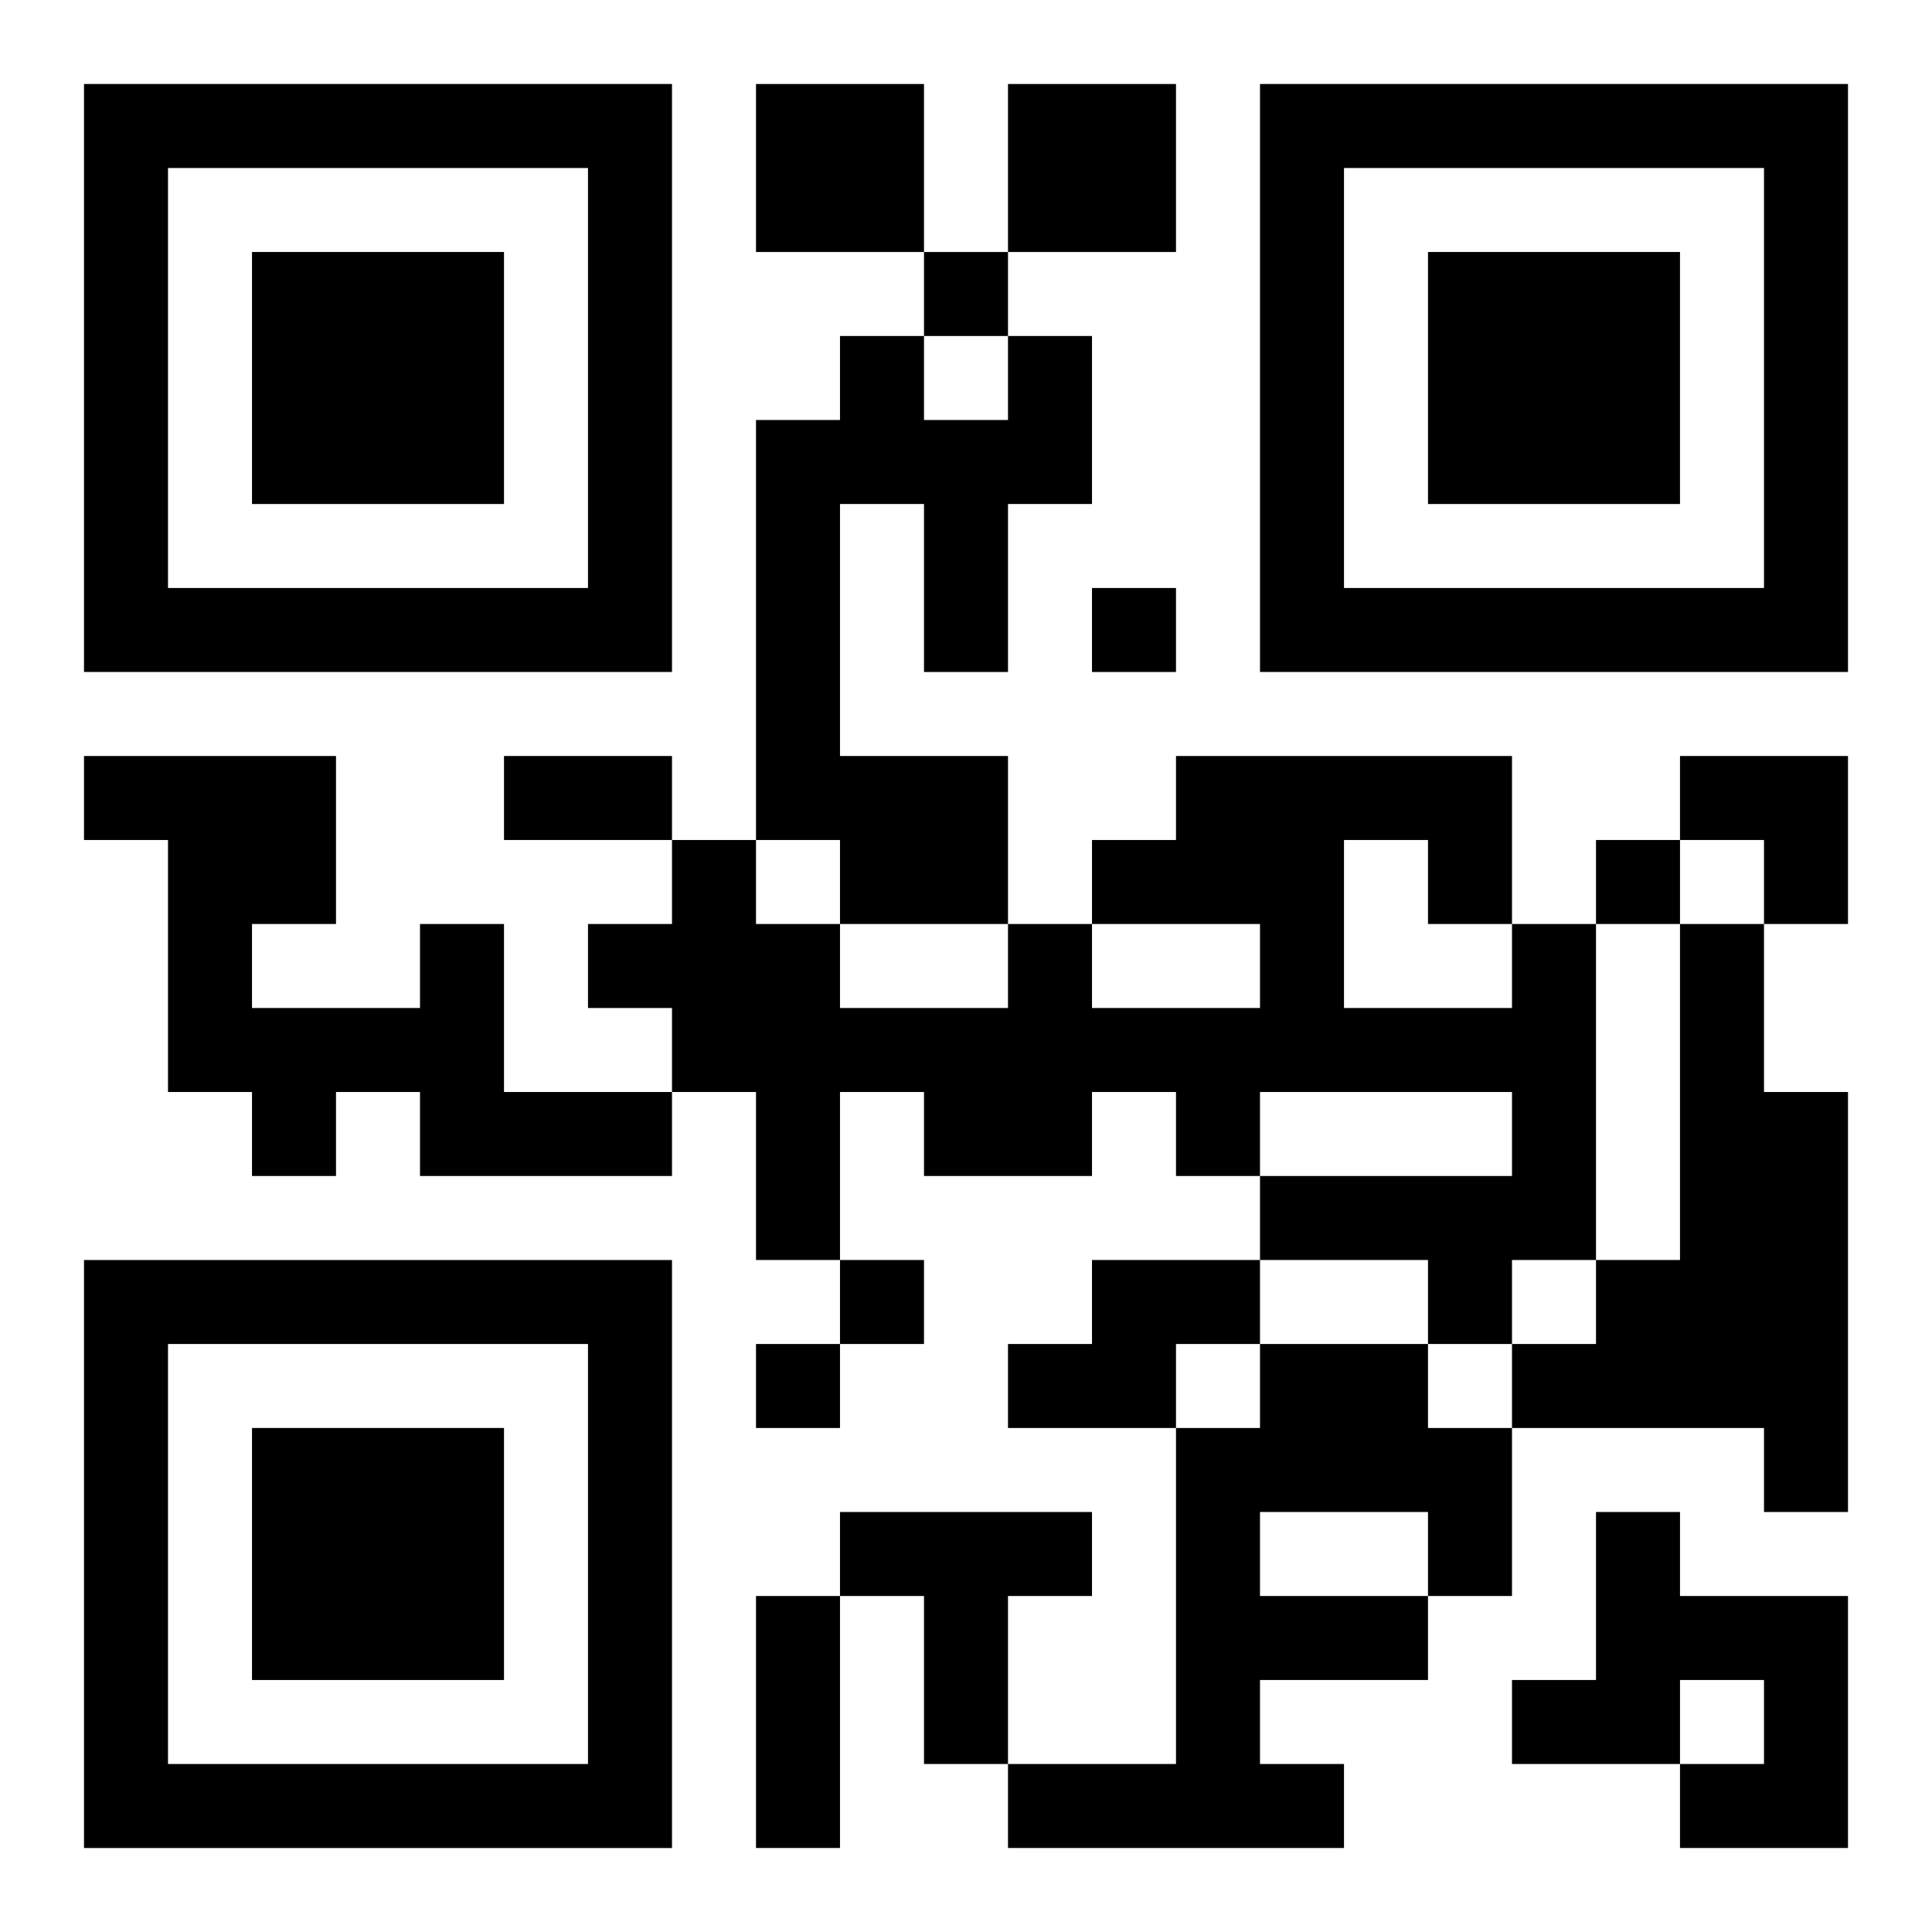 <?xml version="1.0" encoding="UTF-8"?>
<svg width="250" height="250" baseProfile="full" version="1.1" viewBox="-1 -1 23 23" xmlns="http://www.w3.org/2000/svg" xmlns:xlink="http://www.w3.org/1999/xlink"><symbol id="a"><path d="m0 7v7h7v-7h-7zm1 1h5v5h-5v-5zm1 1v3h3v-3h-3z"/></symbol><use y="-7" xlink:href="#a"/><use y="7" xlink:href="#a"/><use x="14" y="-7" xlink:href="#a"/><path d="m8 0h2v2h-2v-2m3 0h2v2h-2v-2m0 3h1v2h-1v2h-1v-2h-1v3h2v2h-2v-1h-1v-5h1v-1h1v1h1v-1m-7 7h1v2h2v1h-3v-1h-1v1h-1v-1h-1v-3h-1v-1h3v2h-1v1h2v-1m13 0h1v4h-1v1h-1v-1h-2v-1h3v-1h-3v1h-1v-1h-1v1h-2v-1h-1v2h-1v-2h-1v-1h-1v-1h1v-1h1v1h1v1h2v-1h1v1h2v-1h-2v-1h1v-1h4v2m-2-1v2h2v-1h-1v-1h-1m4 1h1v2h1v5h-1v-1h-3v-1h1v-1h1v-4m-7 4h2v1h-1v1h-2v-1h1v-1m2 1h2v1h1v2h-1v1h-2v1h1v1h-4v-1h2v-4h1v-1m0 2v1h2v-1h-2m-5 0h3v1h-1v2h-1v-2h-1v-1m9 0h1v1h2v3h-2v-1h1v-1h-1v1h-2v-1h1v-2m-8-15v1h1v-1h-1m2 4v1h1v-1h-1m6 3v1h1v-1h-1m-9 5v1h1v-1h-1m-1 1v1h1v-1h-1m-3-7h2v1h-2v-1m3 10h1v3h-1v-3m11-10h2v2h-1v-1h-1z"/></svg>
